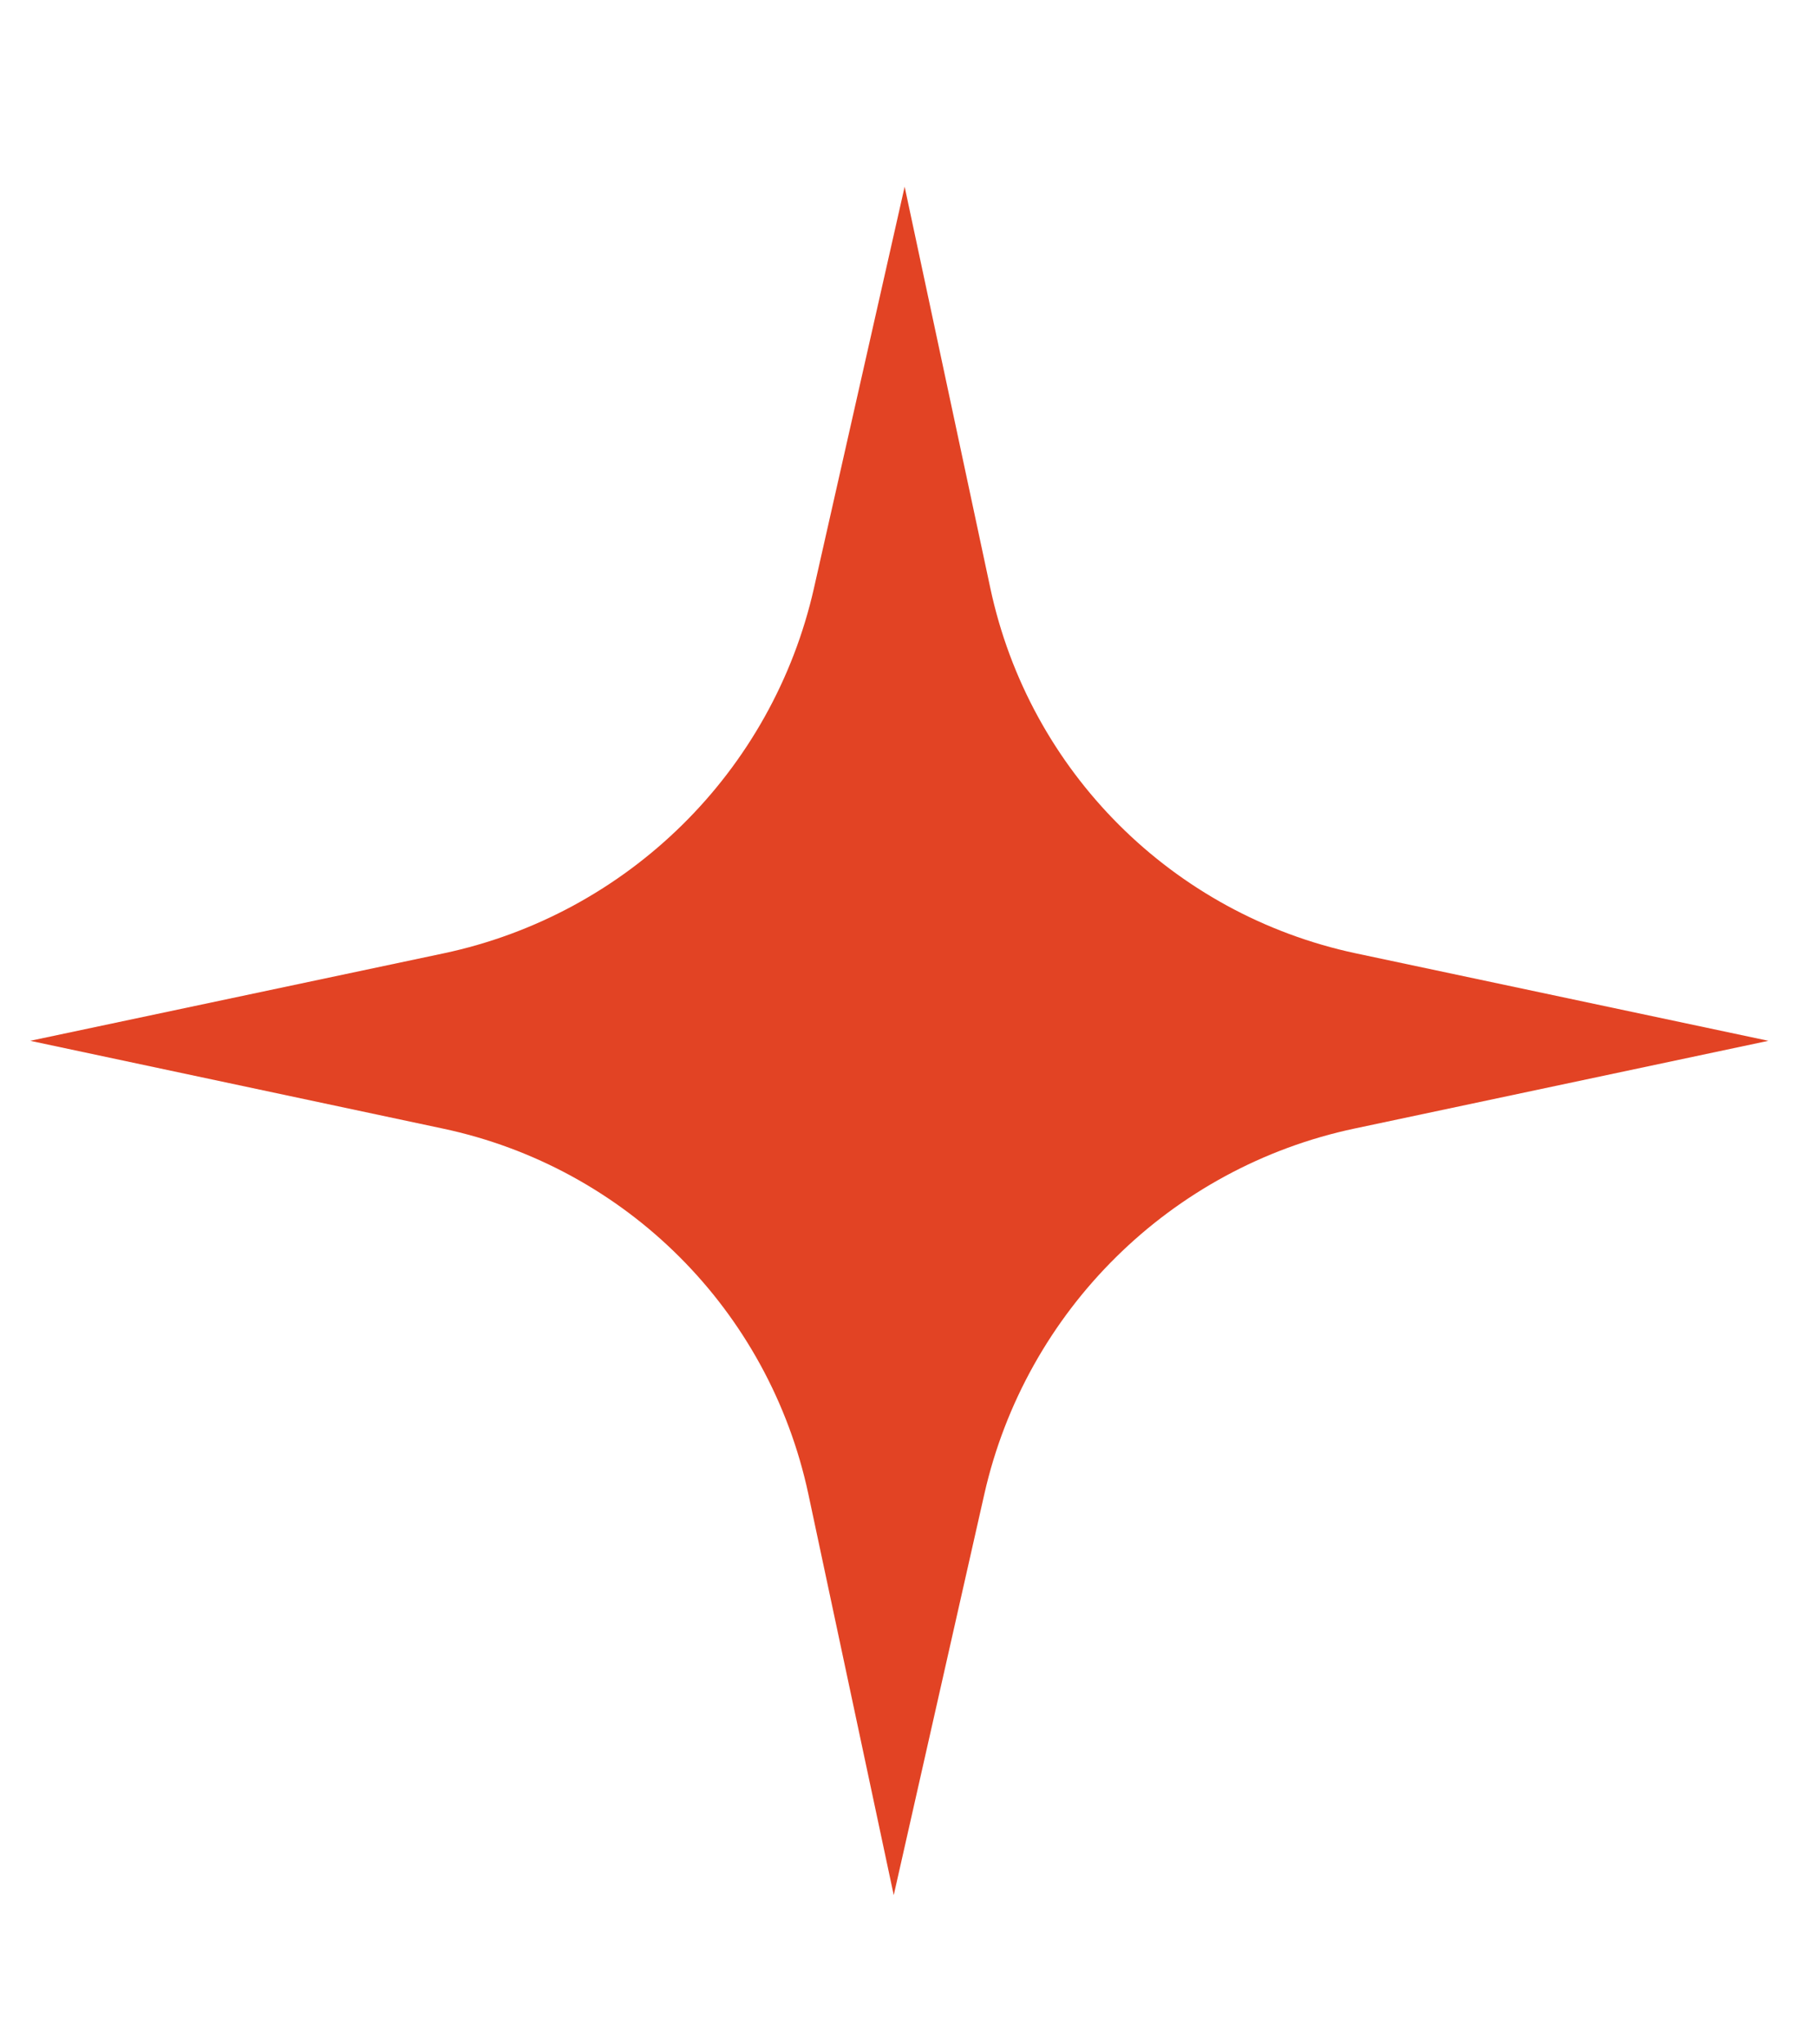 <svg width="8" height="9" viewBox="0 0 8 9" fill="none" xmlns="http://www.w3.org/2000/svg">
<path d="M3.983 0.822L4.36 2.588C4.532 3.396 5.162 4.025 5.97 4.197L7.786 4.582L5.965 4.968C5.155 5.139 4.517 5.769 4.334 6.577L3.935 8.343L3.559 6.577C3.386 5.769 2.757 5.139 1.948 4.968L0.133 4.582L1.953 4.197C2.764 4.025 3.402 3.396 3.584 2.588L3.983 0.822Z" fill="#E24324"/>
</svg>
